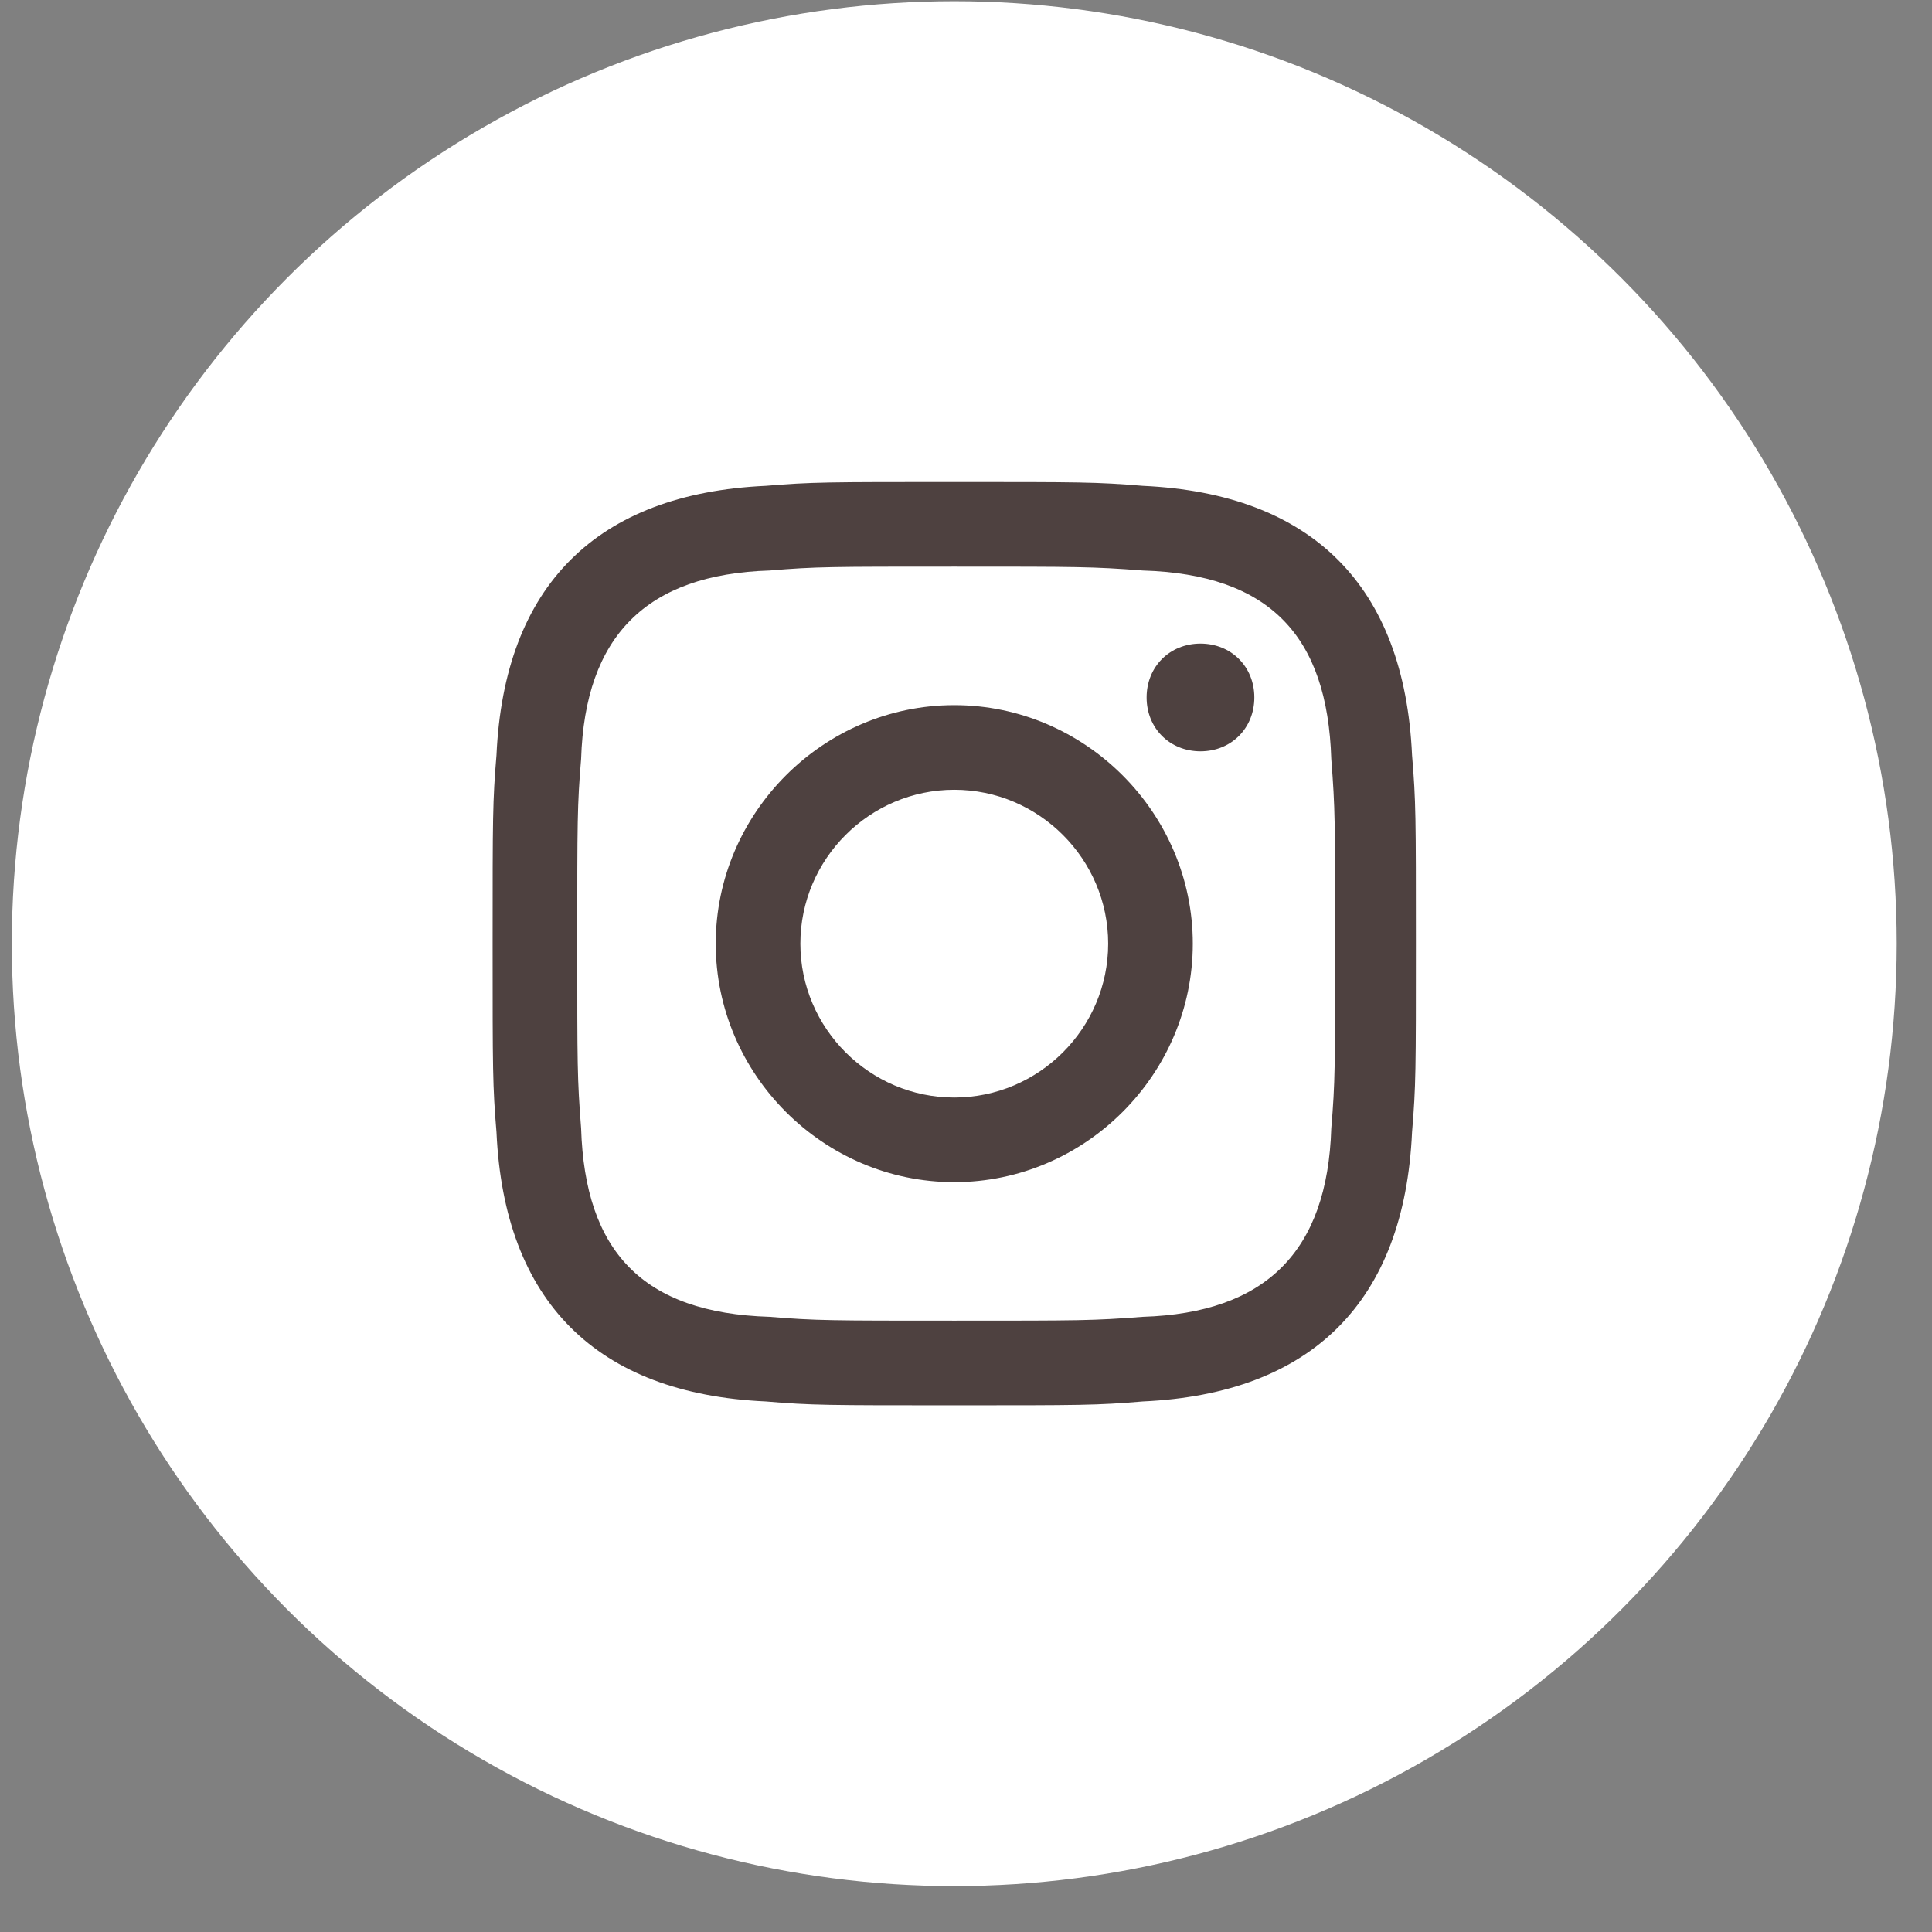 <?xml version="1.0" encoding="UTF-8"?> <svg xmlns="http://www.w3.org/2000/svg" width="41" height="41" viewBox="0 0 41 41" fill="none"><rect x="0" y="0" width="41" height="41" fill="#808080" stroke="none"/> <circle cx="20.251" cy="20.026" r="20" fill="white"></circle> <path d="M20.251 12.025C22.864 12.025 23.19 12.025 24.252 12.107C26.946 12.188 28.17 13.495 28.252 16.107C28.334 17.168 28.334 17.413 28.334 20.026C28.334 22.638 28.334 22.965 28.252 23.945C28.17 26.557 26.864 27.863 24.252 27.945C23.19 28.026 22.945 28.026 20.251 28.026C17.639 28.026 17.312 28.026 16.332 27.945C13.638 27.863 12.414 26.557 12.332 23.945C12.25 22.883 12.25 22.638 12.25 20.026C12.25 17.413 12.25 17.087 12.332 16.107C12.414 13.495 13.72 12.188 16.332 12.107C17.312 12.025 17.639 12.025 20.251 12.025ZM20.251 10.229C17.557 10.229 17.23 10.229 16.251 10.31C12.659 10.474 10.699 12.433 10.536 16.025C10.454 17.005 10.454 17.332 10.454 20.026C10.454 22.72 10.454 23.046 10.536 24.026C10.699 27.618 12.659 29.578 16.251 29.741C17.23 29.823 17.557 29.823 20.251 29.823C22.945 29.823 23.272 29.823 24.252 29.741C27.844 29.578 29.803 27.618 29.966 24.026C30.048 23.046 30.048 22.72 30.048 20.026C30.048 17.332 30.048 17.005 29.966 16.025C29.803 12.433 27.844 10.474 24.252 10.31C23.272 10.229 22.945 10.229 20.251 10.229ZM20.251 14.964C17.475 14.964 15.189 17.25 15.189 20.026C15.189 22.802 17.475 25.087 20.251 25.087C23.027 25.087 25.313 22.802 25.313 20.026C25.313 17.25 23.027 14.964 20.251 14.964ZM20.251 23.291C18.455 23.291 16.985 21.822 16.985 20.026C16.985 18.23 18.455 16.76 20.251 16.76C22.047 16.76 23.517 18.23 23.517 20.026C23.517 21.822 22.047 23.291 20.251 23.291ZM25.476 13.658C24.823 13.658 24.333 14.148 24.333 14.801C24.333 15.454 24.823 15.944 25.476 15.944C26.129 15.944 26.619 15.454 26.619 14.801C26.619 14.148 26.129 13.658 25.476 13.658Z" fill="#4E4140"></path> </svg> 
